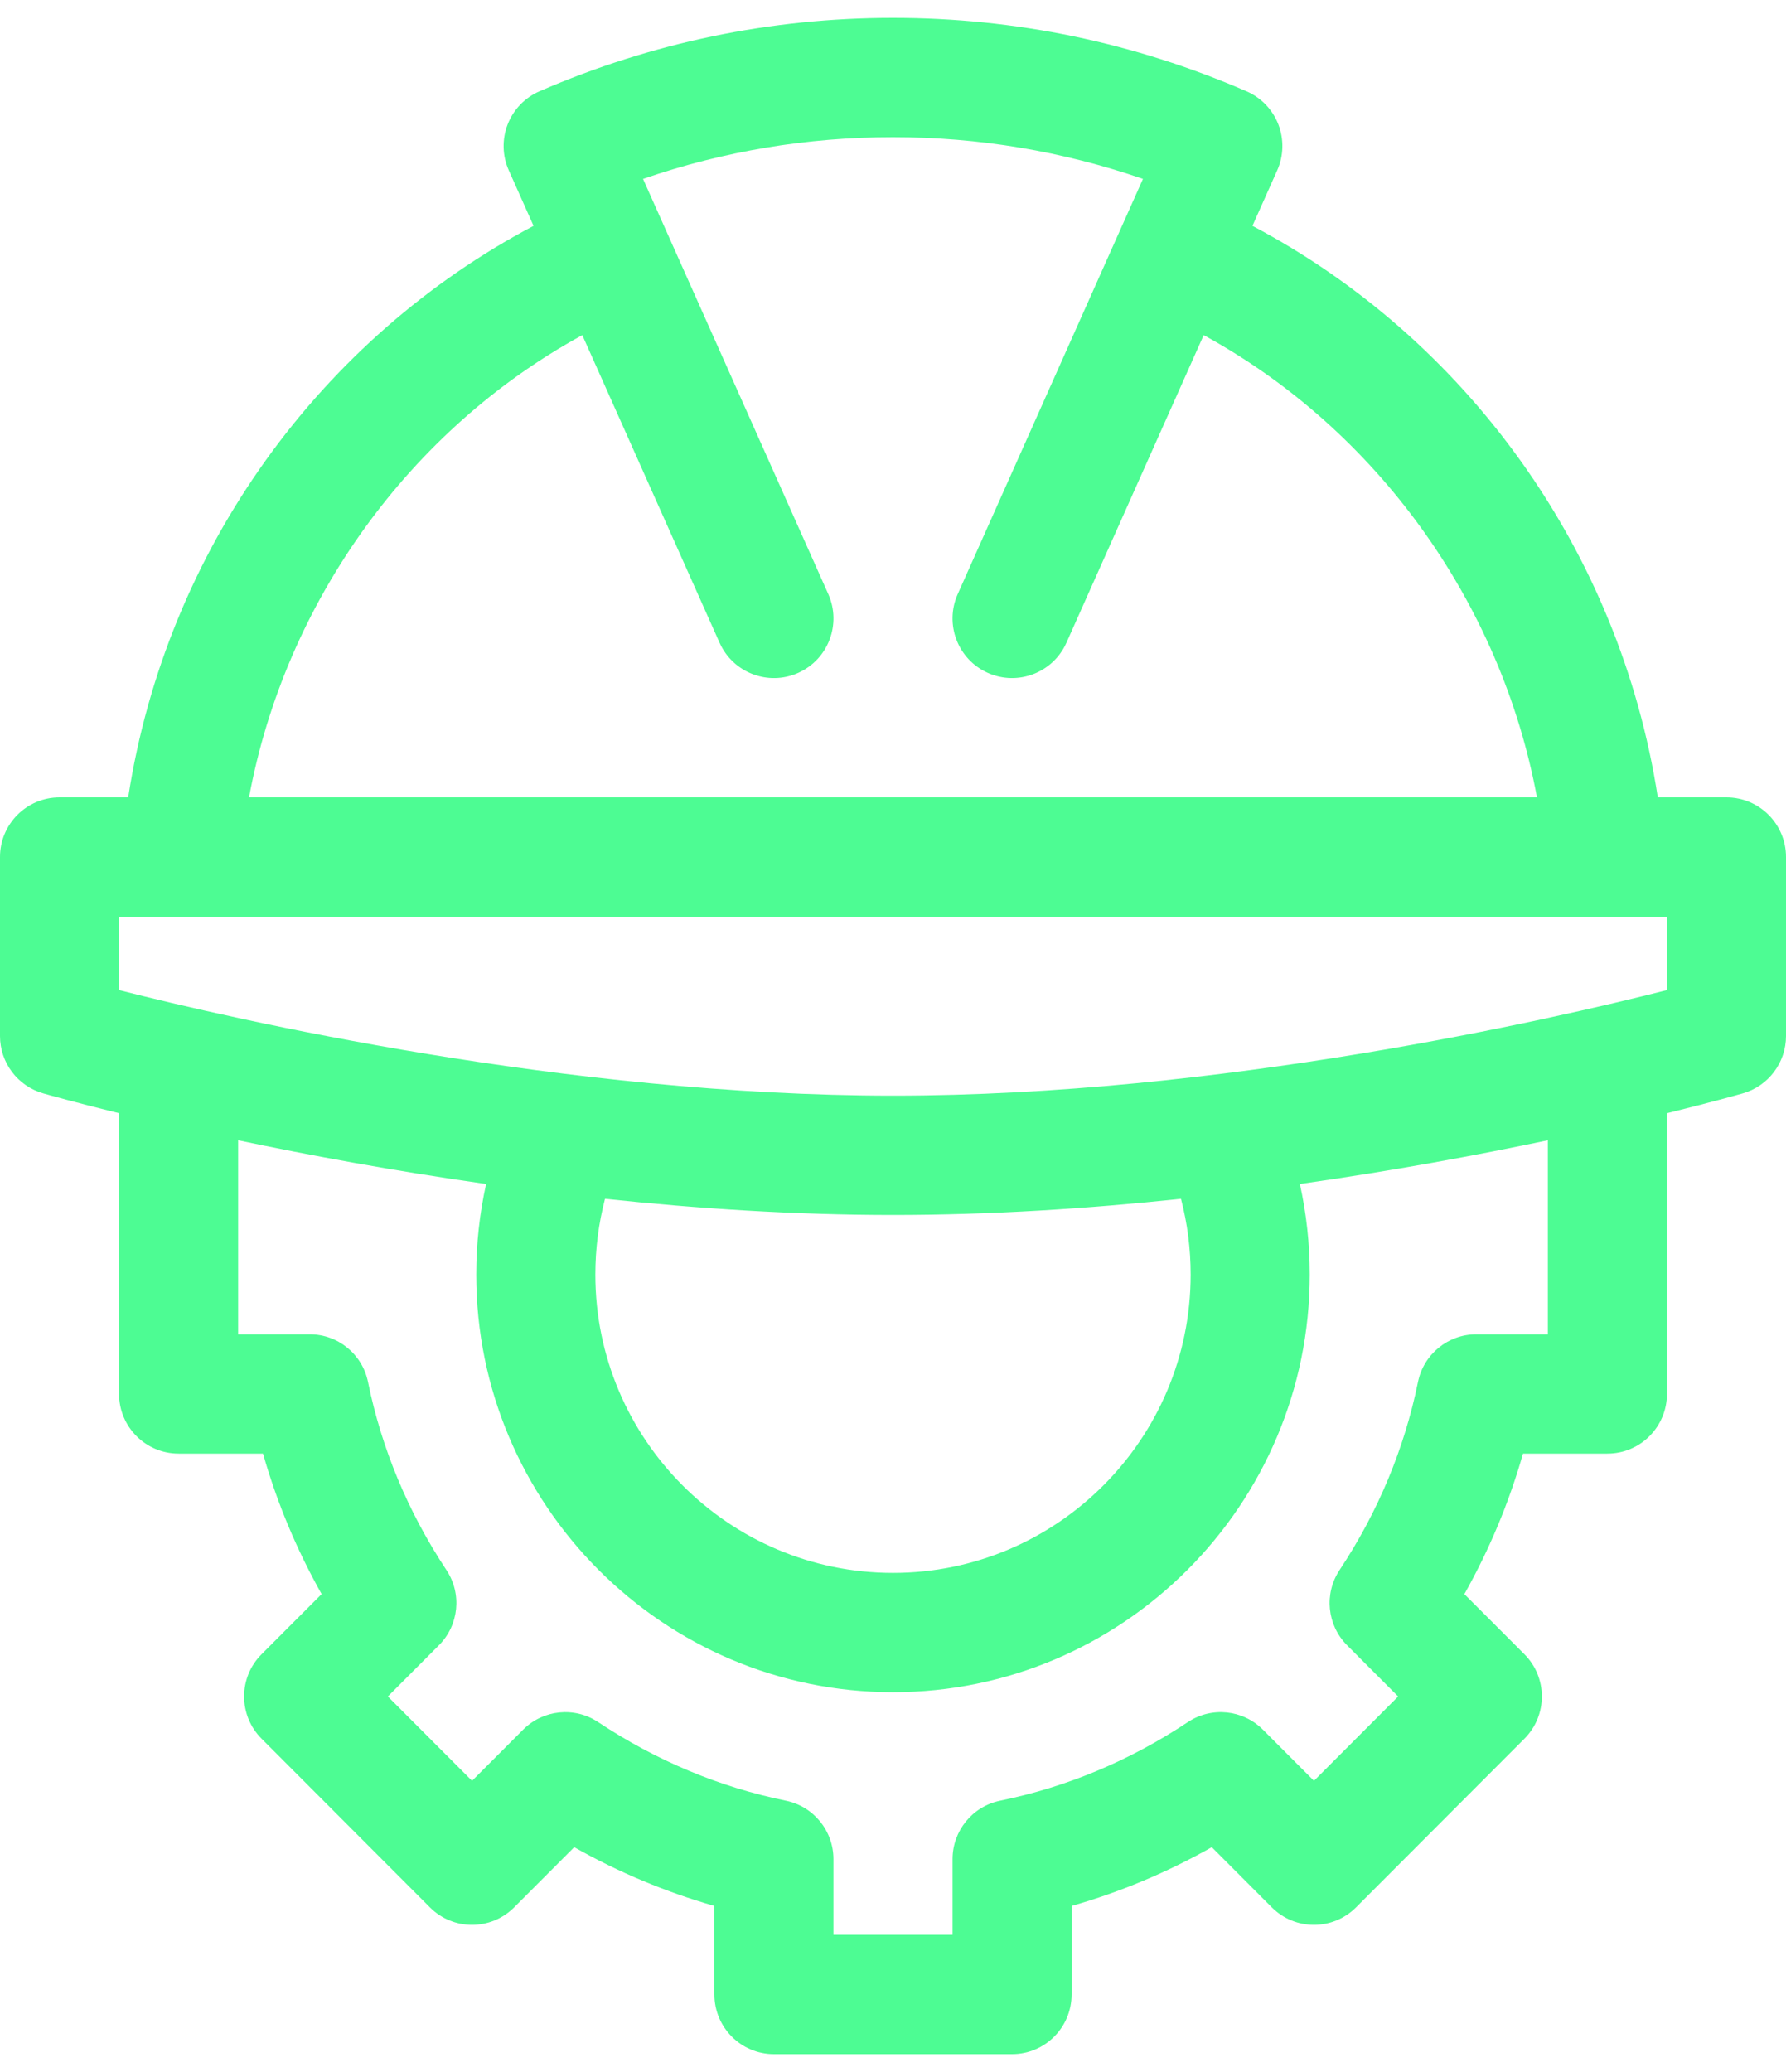 <svg width="50" height="58" viewBox="0 0 50 58" fill="none" xmlns="http://www.w3.org/2000/svg">
<path id="Vector" d="M3.589 22.32H1.667C0.746 22.32 0 23.068 0 23.99V29C0 29.746 0.493 30.401 1.209 30.606C1.326 30.639 2.085 30.854 3.333 31.161V39.02C3.333 39.942 4.08 40.69 5 40.69H7.363C7.751 42.054 8.3 43.369 9.004 44.622L7.322 46.307C6.671 46.959 6.671 48.016 7.322 48.669L12.036 53.392C12.687 54.044 13.742 54.044 14.393 53.392L16.075 51.707C17.325 52.413 18.638 52.962 20 53.352V55.83C20 56.752 20.746 57.5 21.667 57.5H28.333C29.254 57.5 30 56.752 30 55.83V53.352C31.362 52.963 32.674 52.413 33.925 51.707L35.606 53.392C36.257 54.044 37.312 54.044 37.963 53.392L42.678 48.669C43.328 48.017 43.328 46.959 42.678 46.307L40.996 44.623C41.7 43.369 42.249 42.054 42.637 40.69H45C45.92 40.69 46.667 39.942 46.667 39.02V31.161C47.915 30.854 48.674 30.639 48.791 30.606C49.507 30.401 50 29.746 50 29V23.99C50 23.068 49.254 22.32 48.333 22.32H46.411C45.337 15.353 40.995 9.455 35.063 6.322L35.756 4.769C35.938 4.362 35.949 3.899 35.788 3.482C35.626 3.066 35.305 2.733 34.896 2.555C31.752 1.191 28.422 0.5 25 0.5C21.578 0.5 18.248 1.191 15.104 2.555C14.695 2.732 14.374 3.066 14.212 3.482C14.051 3.898 14.062 4.362 14.244 4.769L14.937 6.322C9.003 9.456 4.663 15.355 3.589 22.32ZM43.333 37.35H41.33C40.538 37.35 39.855 37.908 39.697 38.686C39.317 40.551 38.579 42.322 37.501 43.951C37.063 44.613 37.151 45.493 37.712 46.054L39.142 47.488L36.785 49.849L35.355 48.416C34.794 47.854 33.916 47.766 33.255 48.205C31.63 49.285 29.862 50.025 28 50.405C27.224 50.564 26.667 51.248 26.667 52.041V54.16H23.333V52.041C23.333 51.248 22.776 50.564 22 50.405C20.139 50.025 18.371 49.285 16.745 48.205C16.084 47.766 15.206 47.855 14.646 48.416L13.215 49.849L10.858 47.488L12.288 46.054C12.849 45.493 12.937 44.613 12.499 43.951C11.422 42.322 10.683 40.551 10.303 38.686C10.145 37.908 9.463 37.35 8.67 37.35H6.667V31.919C8.619 32.33 10.991 32.772 13.609 33.143C13.426 33.97 13.333 34.818 13.333 35.68C13.333 42.125 18.567 47.369 25 47.369C31.433 47.369 36.667 42.125 36.667 35.68C36.667 34.818 36.574 33.97 36.391 33.143C39.009 32.772 41.381 32.33 43.333 31.919V37.35ZM16.667 35.68C16.667 34.955 16.758 34.245 16.938 33.557C19.522 33.832 22.255 34.01 25 34.01C27.745 34.01 30.478 33.832 33.062 33.557C33.242 34.245 33.333 34.955 33.333 35.68C33.333 40.284 29.595 44.029 25 44.029C20.405 44.029 16.667 40.284 16.667 35.68ZM46.667 25.66V27.715C43.421 28.539 34.148 30.67 25 30.67C15.852 30.67 6.579 28.539 3.333 27.715V25.66H46.667ZM16.302 9.381L20.145 17.992C20.521 18.834 21.507 19.212 22.347 18.835C23.187 18.459 23.564 17.471 23.188 16.629L18.002 5.008C20.254 4.232 22.601 3.84 25 3.84C27.399 3.84 29.746 4.232 31.998 5.008L26.812 16.629C26.436 17.471 26.813 18.459 27.653 18.835C28.495 19.212 29.48 18.832 29.855 17.992L33.698 9.381C38.532 12.02 42.016 16.858 43.028 22.32H6.972C7.984 16.858 11.468 12.02 16.302 9.381Z" fill="#4DFC93"/>
</svg>
